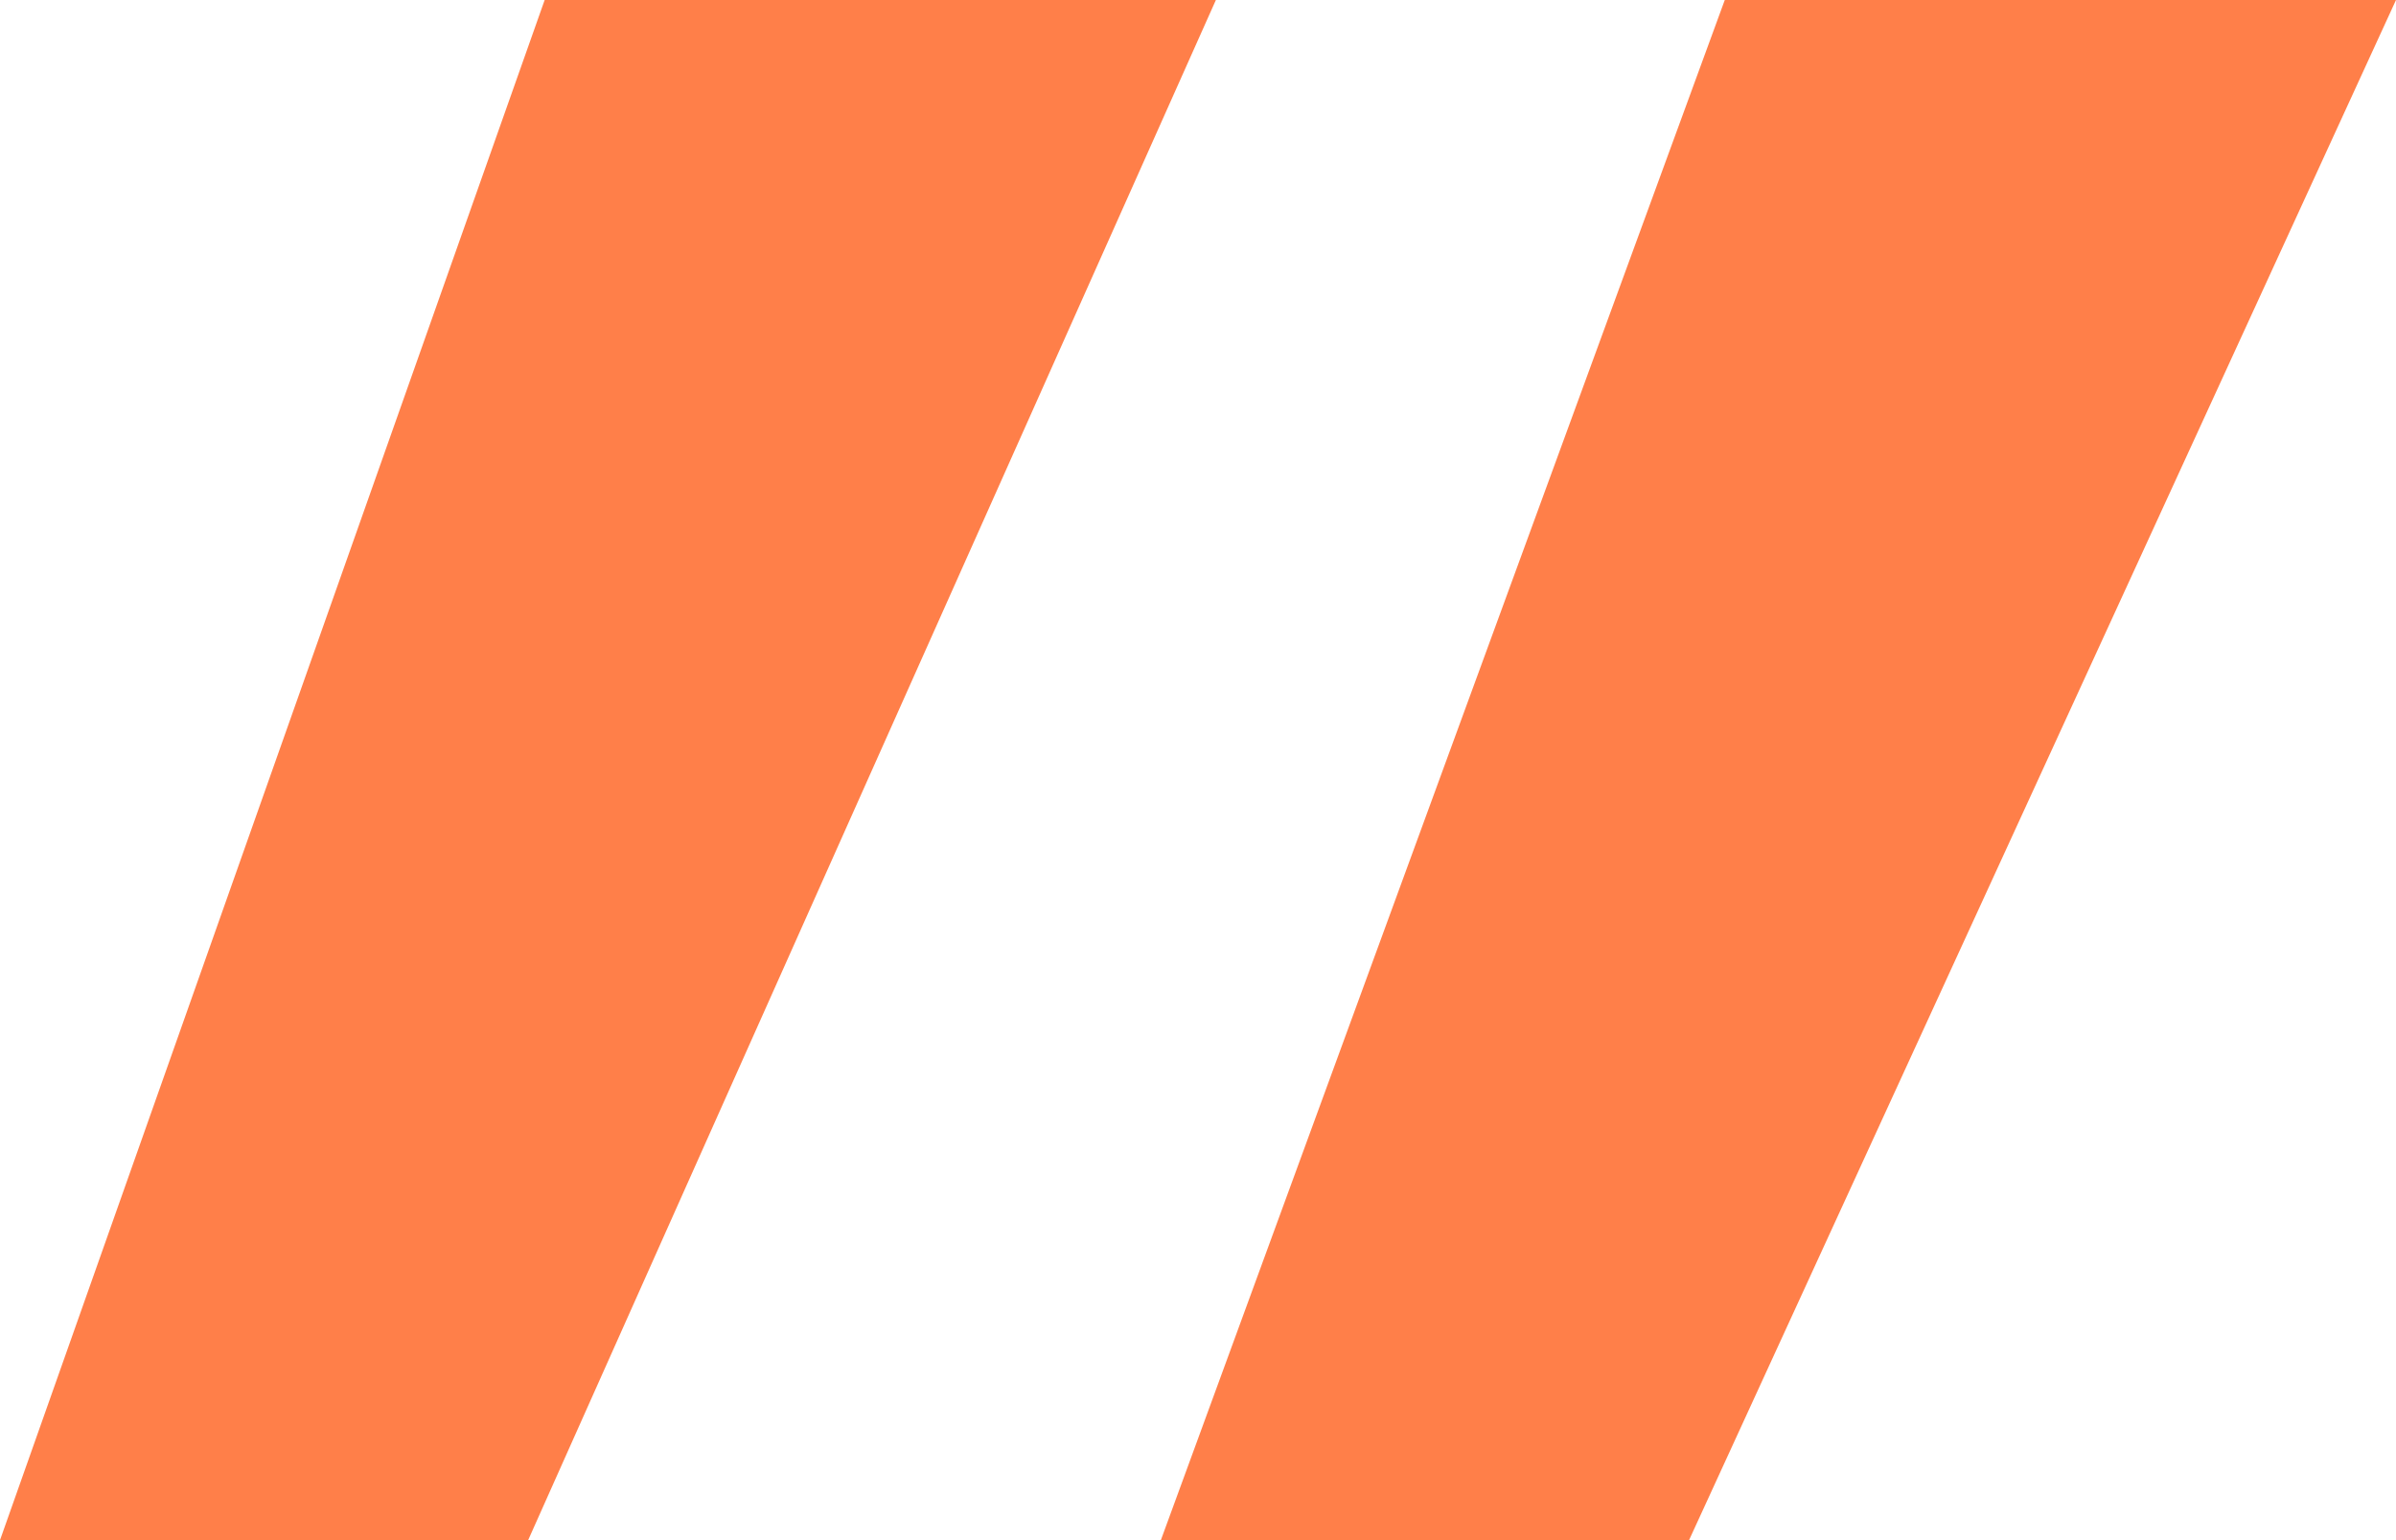 <svg width="56" height="36" viewBox="0 0 56 36" fill="none" xmlns="http://www.w3.org/2000/svg">
<path d="M39.477 36H27.132L40.312 0H56L39.477 36ZM12.344 36H0L12.73 0H28.418L12.344 36Z" fill="#FF7F49"/>
</svg>
